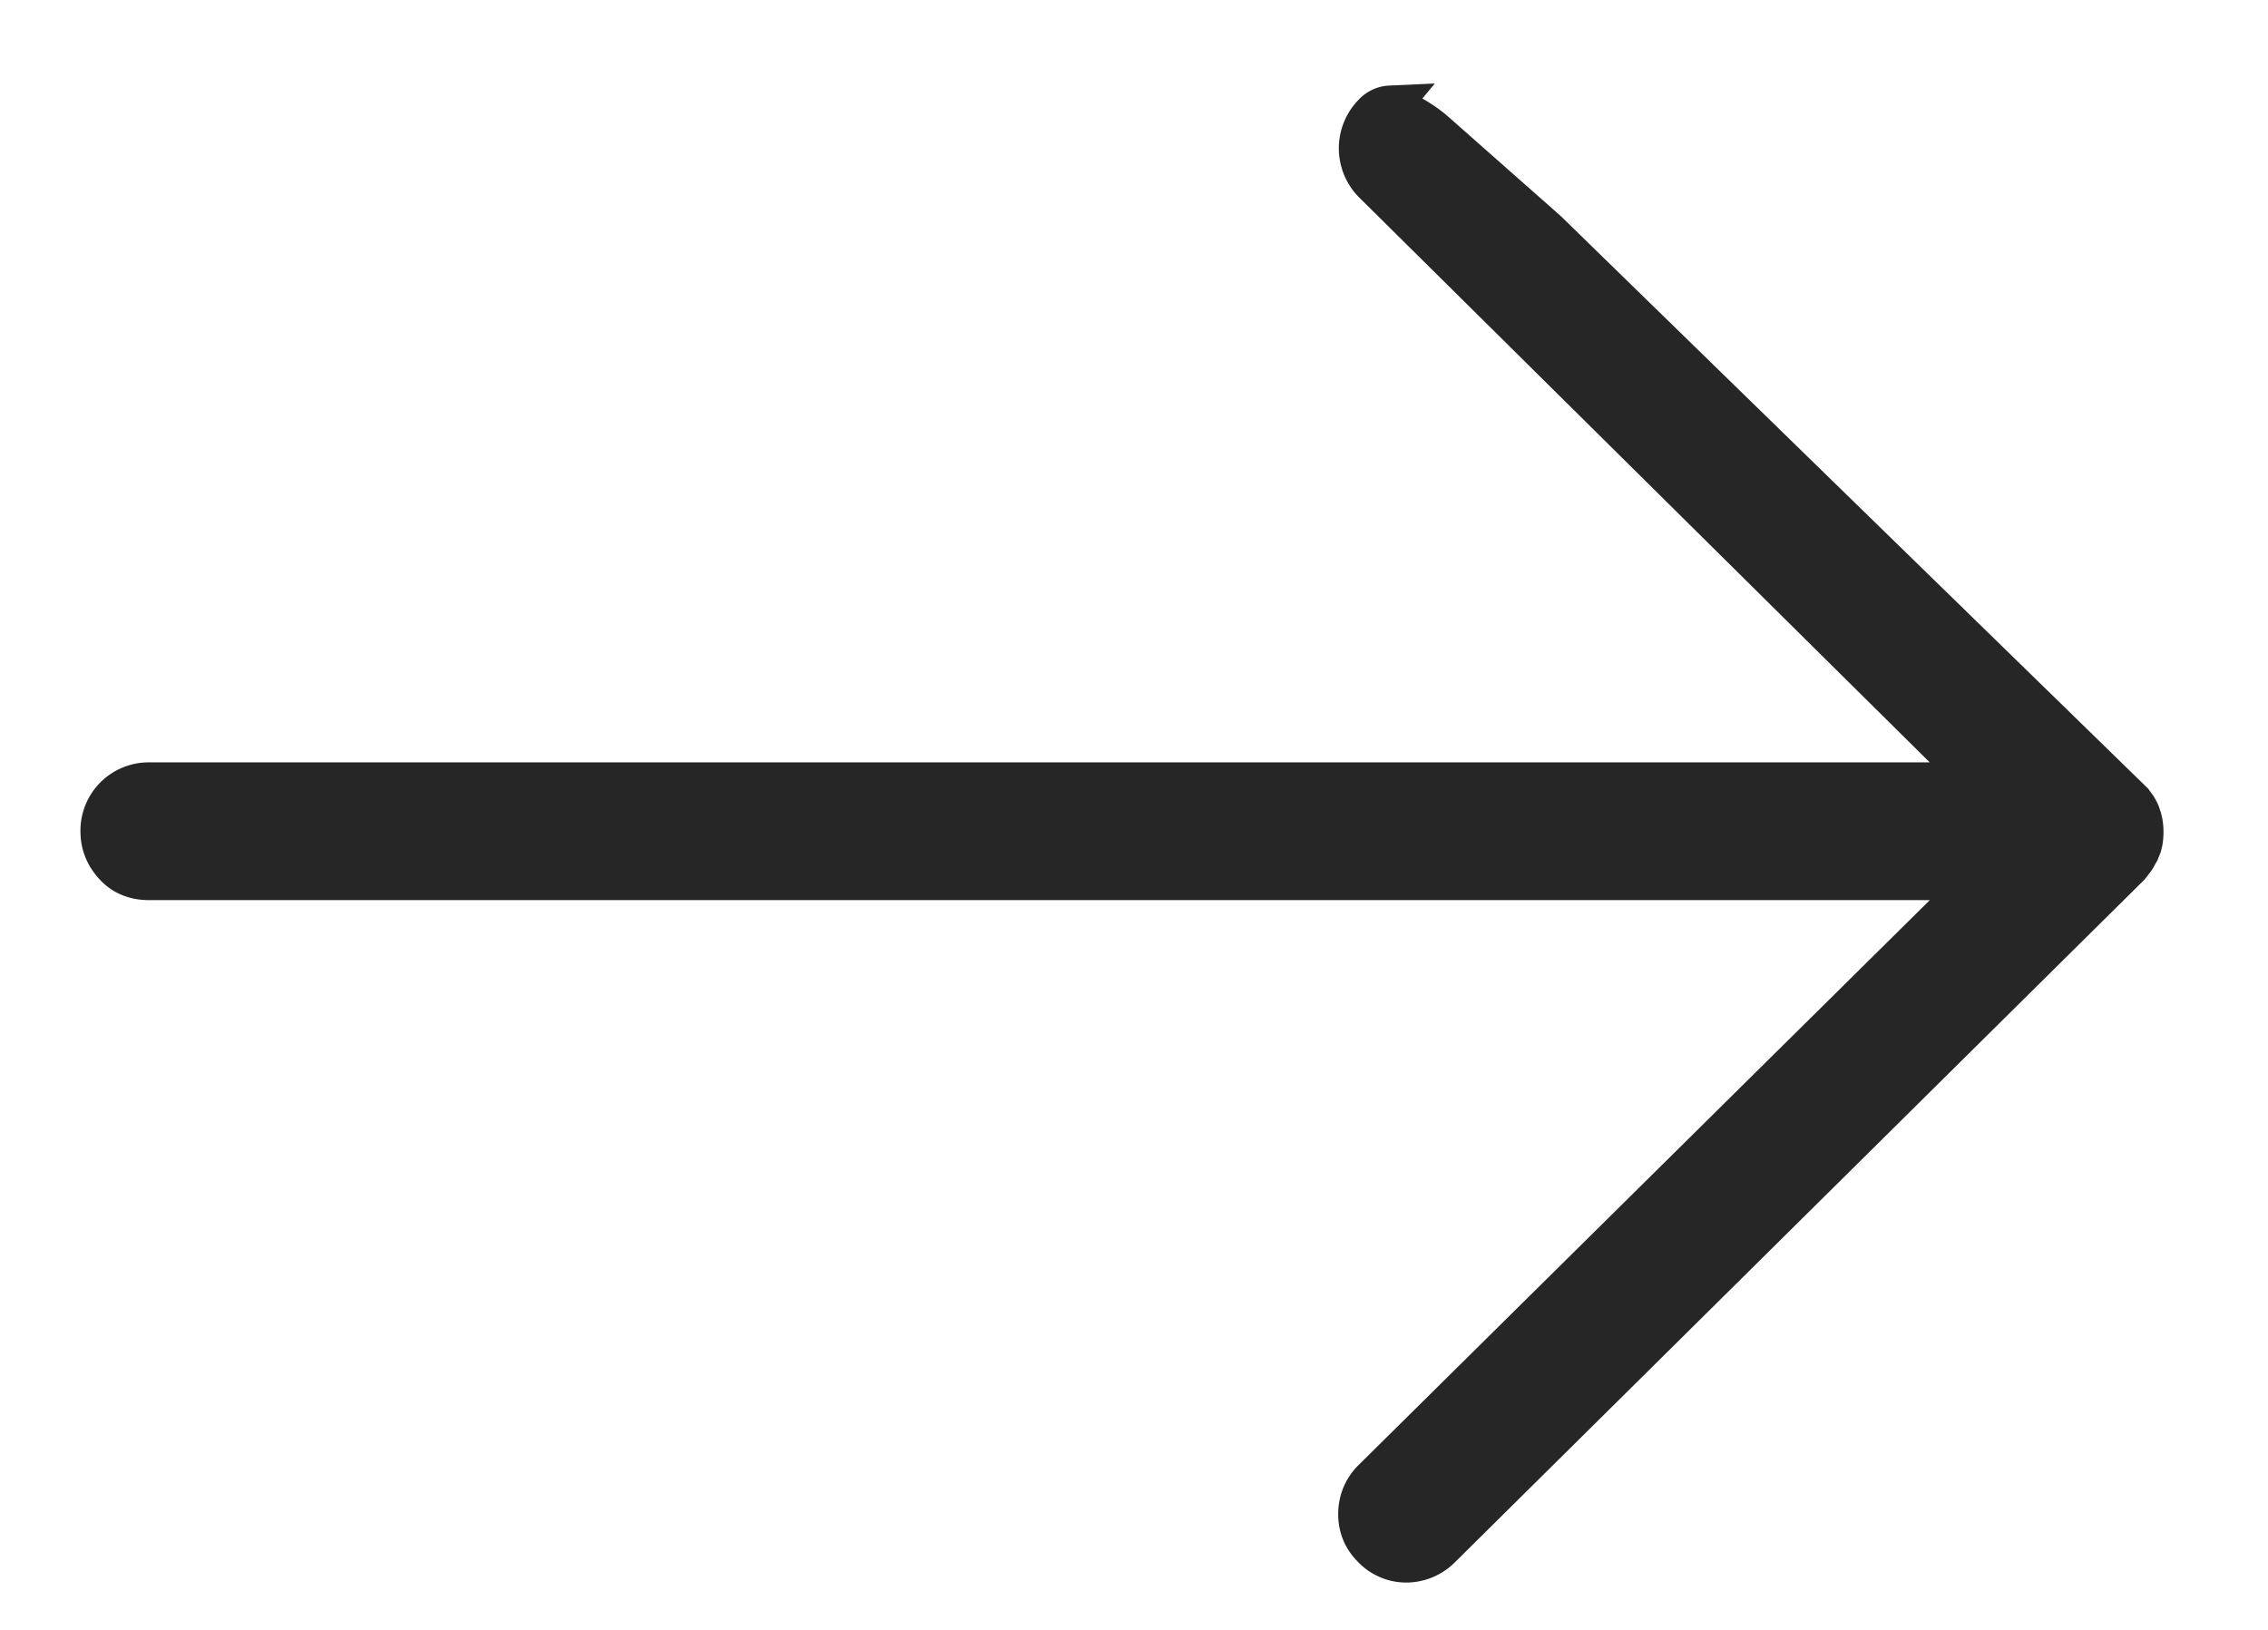 <svg xmlns="http://www.w3.org/2000/svg" width="32" height="23" fill="none" fill-rule="evenodd"><path d="M19.642 1.478l-.044.002a.36.36 0 0 0-.23.113.71.71 0 0 0 0 1h0l8.52 8.437H2.1a.691.691 0 0 0-.693.7c0 .204.077.365.203.5s.297.2.49.2h25.79l-8.53 8.437c-.14.138-.207.314-.207.5s.066.348.203.485a.67.67 0 0 0 .491.208.7.7 0 0 0 .486-.204h0l9.724-9.628.037-.048.035-.046a.32.32 0 0 0 .035-.061h0l.03-.05.032-.08.016-.064a.82.82 0 0 0-.001-.28h0l-.015-.06-.01-.027a.306.306 0 0 0-.037-.09h0l-.002-.003-.02-.037-.054-.074-8.267-8.06-1.604-1.417a1.96 1.96 0 0 0-.409-.261.45.45 0 0 0-.225-.039z" fill="#262626" fill-rule="nonzero" stroke="#262626" stroke-width=".544"/></svg>